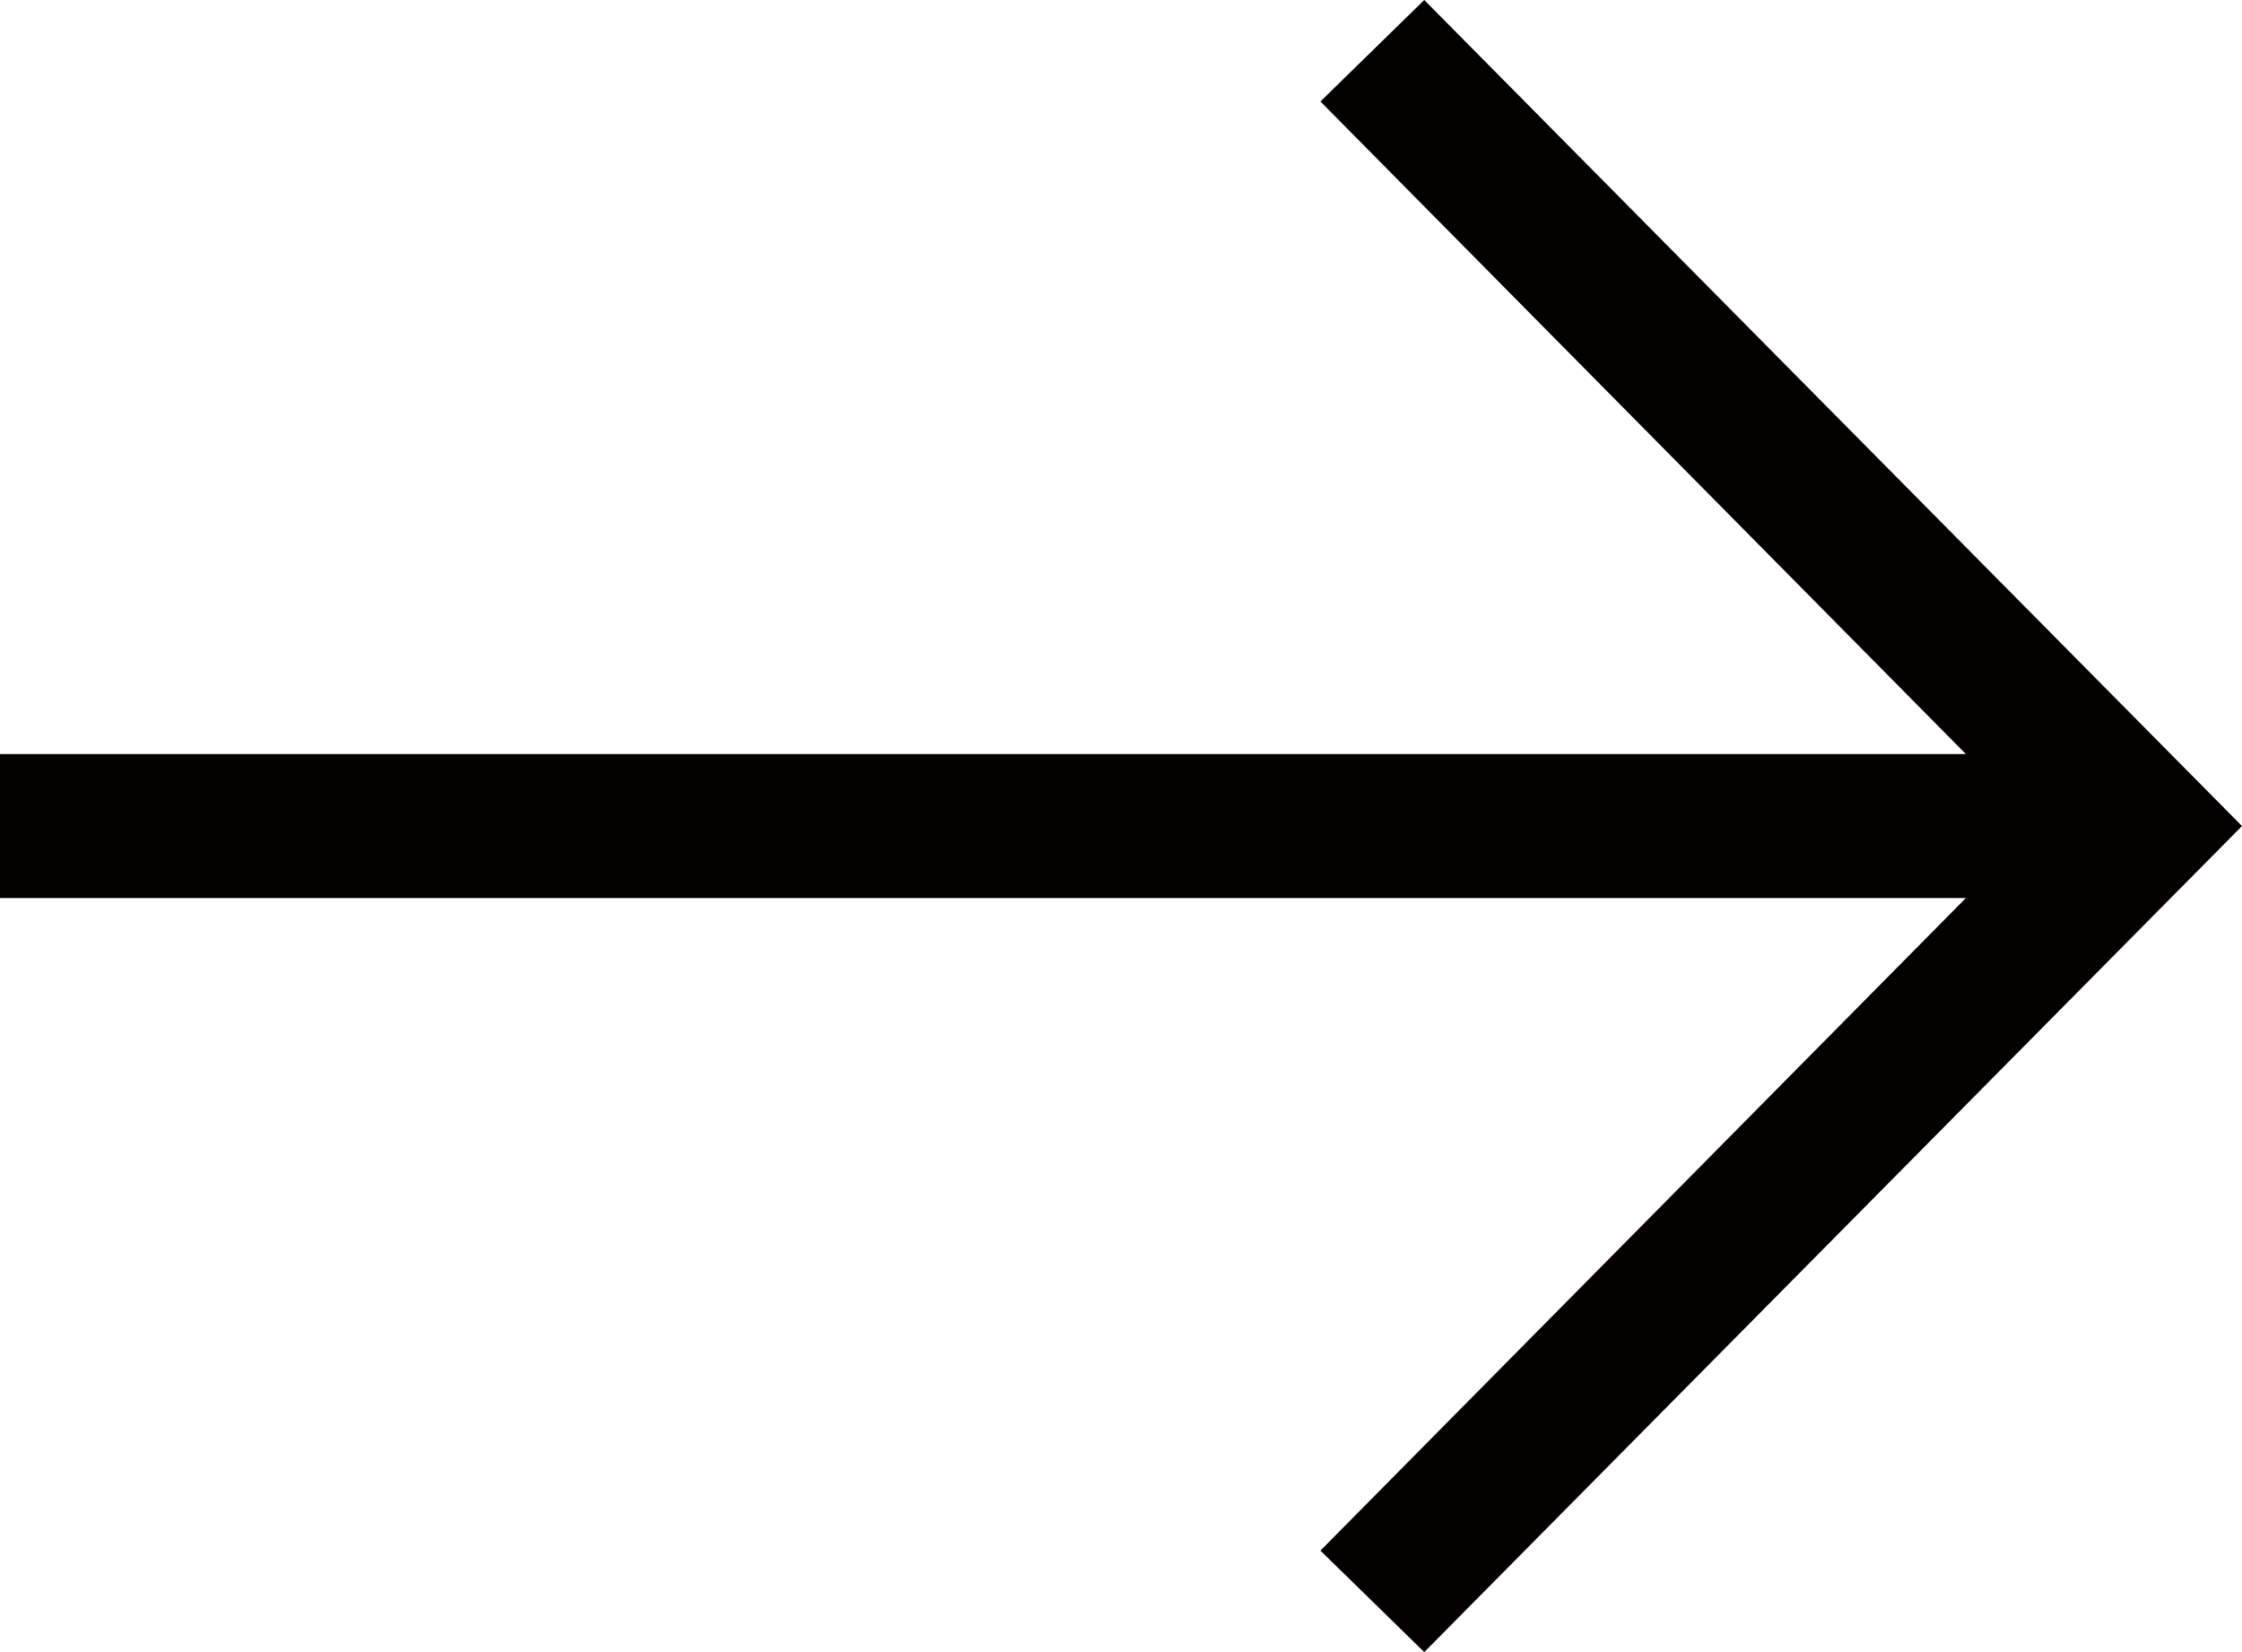 <?xml version="1.0" encoding="UTF-8"?>
<svg id="_레이어_1" data-name="레이어 1" xmlns="http://www.w3.org/2000/svg" version="1.1" viewBox="0 0 19 14">
  <defs>
    <style>
      .cls-1 {
        fill: #040000;
        stroke-width: 0px;
      }
    </style>
  </defs>
  <polygon class="cls-1" points="12.07 0 11.19 .86 16.66 6.39 0 6.39 0 7.61 16.66 7.61 11.19 13.14 12.07 14 19 7 12.07 0"/>
</svg>